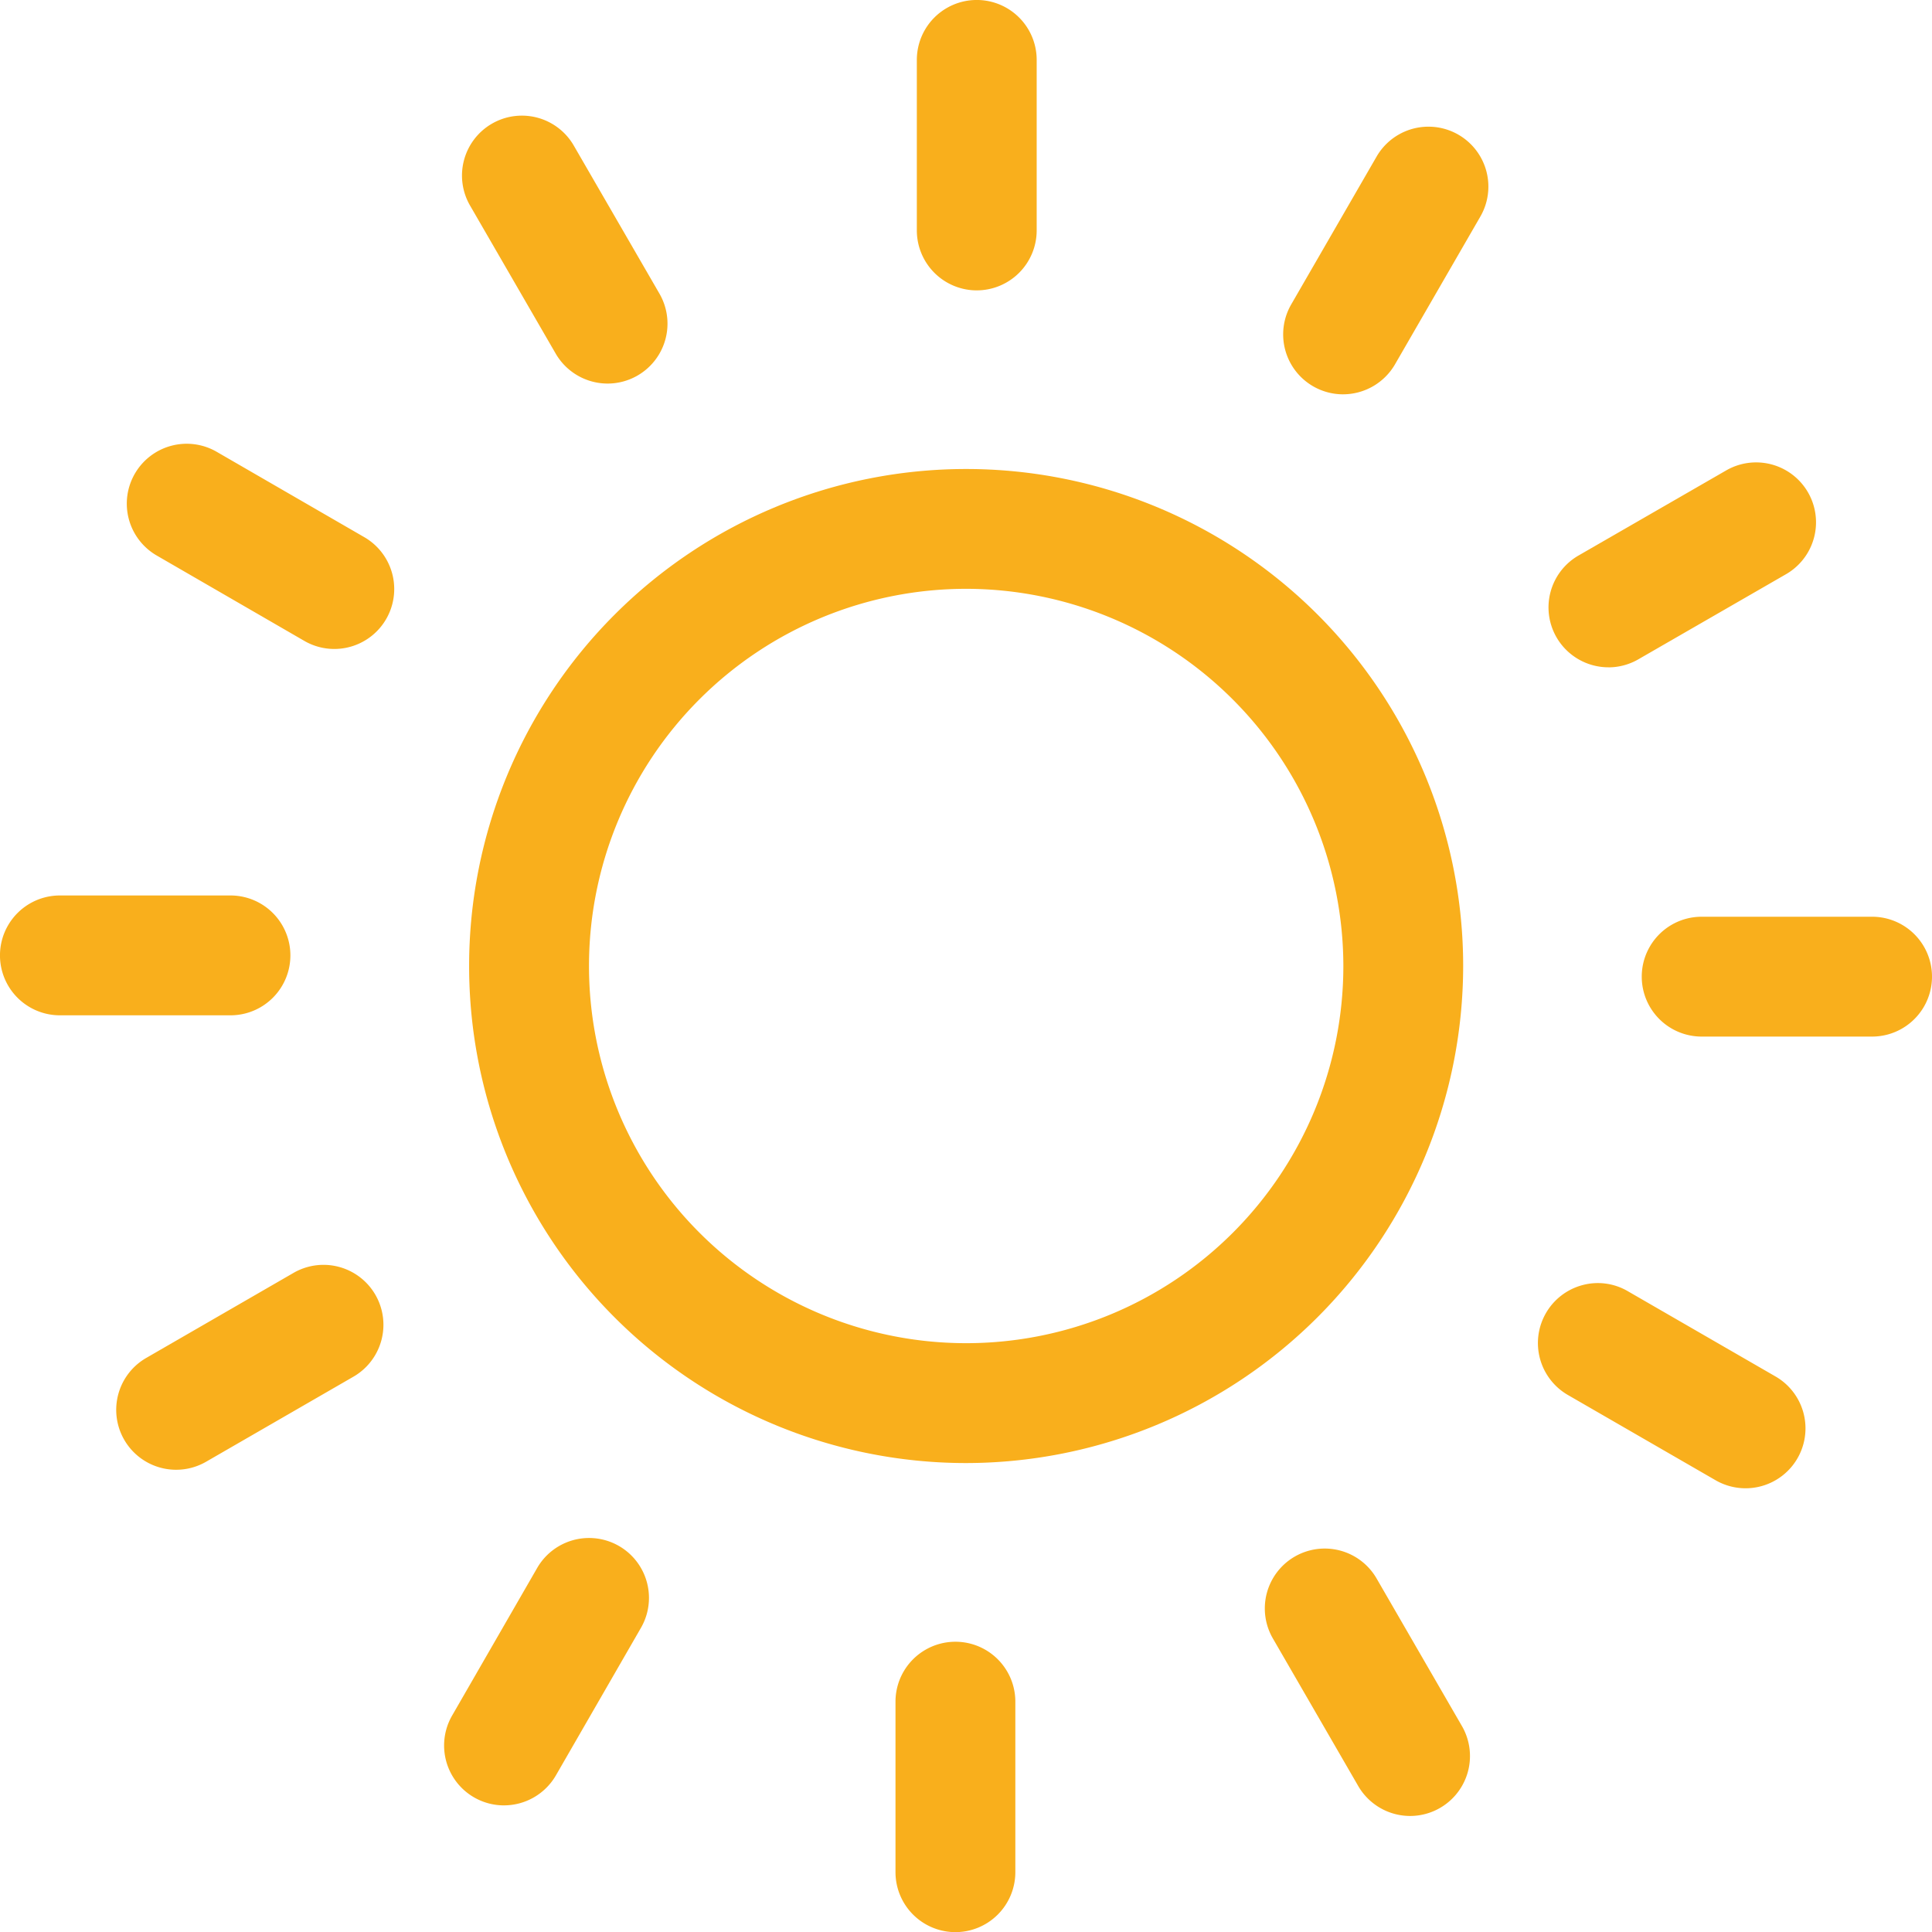 <svg id="Graphic-Sun" xmlns="http://www.w3.org/2000/svg" xmlns:xlink="http://www.w3.org/1999/xlink" width="207.962" height="207.977" viewBox="0 0 207.962 207.977">
  <defs>
    <clipPath id="clip-path">
      <rect id="Rectangle_132" data-name="Rectangle 132" width="207.962" height="207.977" fill="#f9af1c"/>
    </clipPath>
  </defs>
  <g id="Group_186" data-name="Group 186" clip-path="url(#clip-path)">
    <path id="Path_179" data-name="Path 179" d="M118.987,170.132a51.163,51.163,0,1,1,51.16-51.159,51.217,51.217,0,0,1-51.16,51.159m0-94.1a42.939,42.939,0,1,0,42.936,42.943A42.986,42.986,0,0,0,118.987,76.03" transform="translate(-14.991 -14.986)" fill="#f9af1c"/>
    <path id="Path_180" data-name="Path 180" d="M118.324,171.807a53.5,53.5,0,1,1,53.5-53.5,53.557,53.557,0,0,1-53.5,53.5m0-102.327a48.826,48.826,0,1,0,48.823,48.83,48.882,48.882,0,0,0-48.823-48.83m0,94.1A45.276,45.276,0,1,1,163.6,118.31a45.323,45.323,0,0,1-45.272,45.272m0-85.878a40.6,40.6,0,1,0,40.6,40.606,40.648,40.648,0,0,0-40.6-40.606" transform="translate(-14.328 -14.323)" fill="#f9af1c"/>
    <path id="Path_181" data-name="Path 181" d="M133.8,29.582a4.11,4.11,0,0,1-4.112-4.112V7.111a4.112,4.112,0,0,1,8.225,0V25.47a4.11,4.11,0,0,1-4.112,4.112" transform="translate(-28.662 -0.663)" fill="#f9af1c"/>
    <path id="Path_182" data-name="Path 182" d="M133.137,31.257a6.456,6.456,0,0,1-6.449-6.448V6.448a6.448,6.448,0,0,1,12.9,0v18.36a6.456,6.456,0,0,1-6.448,6.448m0-26.583a1.777,1.777,0,0,0-1.775,1.775v18.36a1.775,1.775,0,1,0,3.549,0V6.448a1.777,1.777,0,0,0-1.775-1.775" transform="translate(-27.999 0)" fill="#f9af1c"/>
    <path id="Path_183" data-name="Path 183" d="M80.183,43.159a4.1,4.1,0,0,1-3.562-2.052L67.434,25.222A4.112,4.112,0,0,1,74.55,21.1l9.187,15.886a4.113,4.113,0,0,1-3.554,6.172" transform="translate(-14.781 -4.209)" fill="#f9af1c"/>
    <path id="Path_184" data-name="Path 184" d="M79.52,44.832a6.463,6.463,0,0,1-5.587-3.223L64.747,25.728A6.449,6.449,0,1,1,75.911,19.27L85.1,35.152a6.45,6.45,0,0,1-5.577,9.68M70.33,20.716a1.734,1.734,0,0,0-.883.241,1.772,1.772,0,0,0-.656,2.429L77.98,39.272a1.794,1.794,0,0,0,2.424.646,1.772,1.772,0,0,0,.647-2.424L71.863,21.607a1.767,1.767,0,0,0-1.533-.891" transform="translate(-14.117 -3.545)" fill="#f9af1c"/>
    <path id="Path_185" data-name="Path 185" d="M40.52,81.732a4.074,4.074,0,0,1-2.056-.555L22.579,71.99a4.111,4.111,0,1,1,4.12-7.116l15.886,9.187a4.113,4.113,0,0,1-2.064,7.671" transform="translate(-4.536 -14.213)" fill="#f9af1c"/>
    <path id="Path_186" data-name="Path 186" d="M39.857,83.405a6.442,6.442,0,0,1-3.229-.87L20.745,73.348a6.448,6.448,0,1,1,6.464-11.159l15.882,9.185a6.45,6.45,0,0,1-3.234,12.031m-15.9-17.421a1.743,1.743,0,0,0-1.516.884,1.771,1.771,0,0,0,.64,2.434l15.885,9.188a1.8,1.8,0,0,0,2.423-.643,1.772,1.772,0,0,0-.643-2.428L24.865,66.232a1.794,1.794,0,0,0-.9-.248" transform="translate(-3.873 -13.55)" fill="#f9af1c"/>
    <path id="Path_187" data-name="Path 187" d="M25.472,134.962H7.112a4.112,4.112,0,1,1,0-8.224H25.472a4.112,4.112,0,1,1,0,8.224" transform="translate(-0.663 -28.01)" fill="#f9af1c"/>
    <path id="Path_188" data-name="Path 188" d="M24.808,136.636H6.448a6.449,6.449,0,0,1,0-12.9H24.808a6.449,6.449,0,1,1,0,12.9M6.448,128.412a1.775,1.775,0,0,0,0,3.55H24.808a1.775,1.775,0,1,0,0-3.55Z" transform="translate(0 -27.347)" fill="#f9af1c"/>
    <path id="Path_189" data-name="Path 189" d="M23.179,195.155a4.112,4.112,0,0,1-2.06-7.674L37,178.31a4.112,4.112,0,1,1,4.112,7.123L25.231,194.6a4.092,4.092,0,0,1-2.052.55" transform="translate(-4.213 -39.286)" fill="#f9af1c"/>
    <path id="Path_190" data-name="Path 190" d="M22.514,196.828a6.448,6.448,0,0,1-3.228-12.034l15.885-9.172a6.45,6.45,0,0,1,6.451,11.171l-15.888,9.172a6.445,6.445,0,0,1-3.22.863m15.882-17.4a1.761,1.761,0,0,0-.886.24l-15.888,9.172a1.773,1.773,0,0,0-.65,2.425,1.805,1.805,0,0,0,2.424.651l15.888-9.171a1.777,1.777,0,0,0-.888-3.317" transform="translate(-3.549 -38.622)" fill="#f9af1c"/>
    <path id="Path_191" data-name="Path 191" d="M68.472,239.624a4.112,4.112,0,0,1-3.558-6.164l9.155-15.886a4.111,4.111,0,1,1,7.124,4.1l-9.155,15.885a4.109,4.109,0,0,1-3.566,2.06" transform="translate(-14.225 -47.63)" fill="#f9af1c"/>
    <path id="Path_192" data-name="Path 192" d="M67.809,241.3a6.447,6.447,0,0,1-5.581-9.67l9.154-15.884a6.448,6.448,0,1,1,11.173,6.44L73.4,238.068a6.464,6.464,0,0,1-5.591,3.23m9.157-24.111a1.772,1.772,0,0,0-.462.062,1.752,1.752,0,0,0-1.071.827l-9.157,15.889a1.77,1.77,0,0,0,.65,2.421,1.814,1.814,0,0,0,2.422-.649l9.158-15.888a1.779,1.779,0,0,0-1.54-2.662" transform="translate(-13.561 -46.967)" fill="#f9af1c"/>
    <path id="Path_193" data-name="Path 193" d="M130.85,256.44a4.11,4.11,0,0,1-4.112-4.112V233.969a4.112,4.112,0,0,1,8.225,0v18.359a4.11,4.11,0,0,1-4.112,4.112" transform="translate(-28.01 -50.8)" fill="#f9af1c"/>
    <path id="Path_194" data-name="Path 194" d="M130.188,258.114a6.456,6.456,0,0,1-6.449-6.448v-18.36a6.449,6.449,0,0,1,12.9,0v18.36a6.456,6.456,0,0,1-6.448,6.448m0-26.583a1.777,1.777,0,0,0-1.775,1.775v18.36a1.775,1.775,0,0,0,3.55,0v-18.36a1.777,1.777,0,0,0-1.775-1.775" transform="translate(-27.347 -50.137)" fill="#f9af1c"/>
    <path id="Path_195" data-name="Path 195" d="M191.075,241.088a4.1,4.1,0,0,1-3.562-2.052l-9.188-15.887a4.111,4.111,0,0,1,7.116-4.12l9.187,15.887a4.113,4.113,0,0,1-3.554,6.172" transform="translate(-39.289 -47.953)" fill="#f9af1c"/>
    <path id="Path_196" data-name="Path 196" d="M190.413,242.761a6.463,6.463,0,0,1-5.586-3.223l-9.187-15.883a6.448,6.448,0,1,1,11.161-6.461l9.187,15.887a6.449,6.449,0,0,1-5.576,9.68m-9.189-24.116a1.741,1.741,0,0,0-.886.242,1.77,1.77,0,0,0-.654,2.426l9.189,15.888a1.809,1.809,0,0,0,2.422.647,1.772,1.772,0,0,0,.65-2.424l-9.188-15.888a1.773,1.773,0,0,0-1.085-.832,1.721,1.721,0,0,0-.448-.058" transform="translate(-38.626 -47.289)" fill="#f9af1c"/>
    <path id="Path_197" data-name="Path 197" d="M235.516,197.709a4.1,4.1,0,0,1-2.053-.55l-15.9-9.18a4.113,4.113,0,1,1,4.112-7.124l15.9,9.18a4.112,4.112,0,0,1-2.06,7.674" transform="translate(-47.628 -39.848)" fill="#f9af1c"/>
    <path id="Path_198" data-name="Path 198" d="M234.853,199.383a6.457,6.457,0,0,1-3.22-.864l-15.9-9.179a6.455,6.455,0,0,1,1.567-11.825,6.386,6.386,0,0,1,4.89.657l15.894,9.176a6.449,6.449,0,0,1-3.228,12.035m-15.9-17.41a1.78,1.78,0,0,0-.886,3.32l15.9,9.178a1.821,1.821,0,0,0,2.429-.652,1.779,1.779,0,0,0-.654-2.423l-15.9-9.18a1.753,1.753,0,0,0-.889-.243" transform="translate(-46.966 -39.184)" fill="#f9af1c"/>
    <path id="Path_199" data-name="Path 199" d="M252.313,137.9H233.969a4.112,4.112,0,1,1,0-8.224h18.344a4.112,4.112,0,1,1,0,8.224" transform="translate(-50.8 -28.66)" fill="#f9af1c"/>
    <path id="Path_200" data-name="Path 200" d="M251.65,139.574H233.307a6.449,6.449,0,0,1,0-12.9H251.65a6.449,6.449,0,1,1,0,12.9m-18.344-8.225a1.775,1.775,0,0,0,0,3.551H251.65a1.775,1.775,0,1,0,0-3.551Z" transform="translate(-50.138 -27.996)" fill="#f9af1c"/>
    <path id="Path_201" data-name="Path 201" d="M221.086,84.276A4.112,4.112,0,0,1,219.03,76.6l15.9-9.164a4.111,4.111,0,1,1,4.1,7.124l-15.9,9.164a4.088,4.088,0,0,1-2.048.55" transform="translate(-47.952 -14.783)" fill="#f9af1c"/>
    <path id="Path_202" data-name="Path 202" d="M220.422,85.949a6.465,6.465,0,0,1-5.592-3.233,6.445,6.445,0,0,1,2.37-8.8l15.9-9.163a6.447,6.447,0,1,1,6.436,11.174l-15.9,9.164a6.444,6.444,0,0,1-3.215.862m15.895-17.389a1.749,1.749,0,0,0-.877.238l-15.907,9.166a1.769,1.769,0,0,0-.653,2.42,1.81,1.81,0,0,0,2.421.656l15.9-9.166a1.777,1.777,0,0,0-.888-3.314" transform="translate(-47.288 -14.119)" fill="#f9af1c"/>
    <path id="Path_203" data-name="Path 203" d="M184.416,44.636a4.111,4.111,0,0,1-3.558-6.168l9.187-15.909a4.113,4.113,0,0,1,7.124,4.112L187.982,42.58a4.11,4.11,0,0,1-3.566,2.056" transform="translate(-39.849 -4.53)" fill="#f9af1c"/>
    <path id="Path_204" data-name="Path 204" d="M183.753,46.311a6.449,6.449,0,0,1-5.581-9.674l9.188-15.91a6.45,6.45,0,0,1,11.172,6.45l-9.188,15.909a6.475,6.475,0,0,1-5.59,3.224m9.188-24.14a1.736,1.736,0,0,0-.454.06,1.766,1.766,0,0,0-1.079.832l-9.19,15.912a1.775,1.775,0,0,0,.651,2.425,1.8,1.8,0,0,0,2.427-.65l9.187-15.909a1.785,1.785,0,0,0-1.542-2.67" transform="translate(-39.186 -3.866)" fill="#f9af1c"/>
  </g>
</svg>
